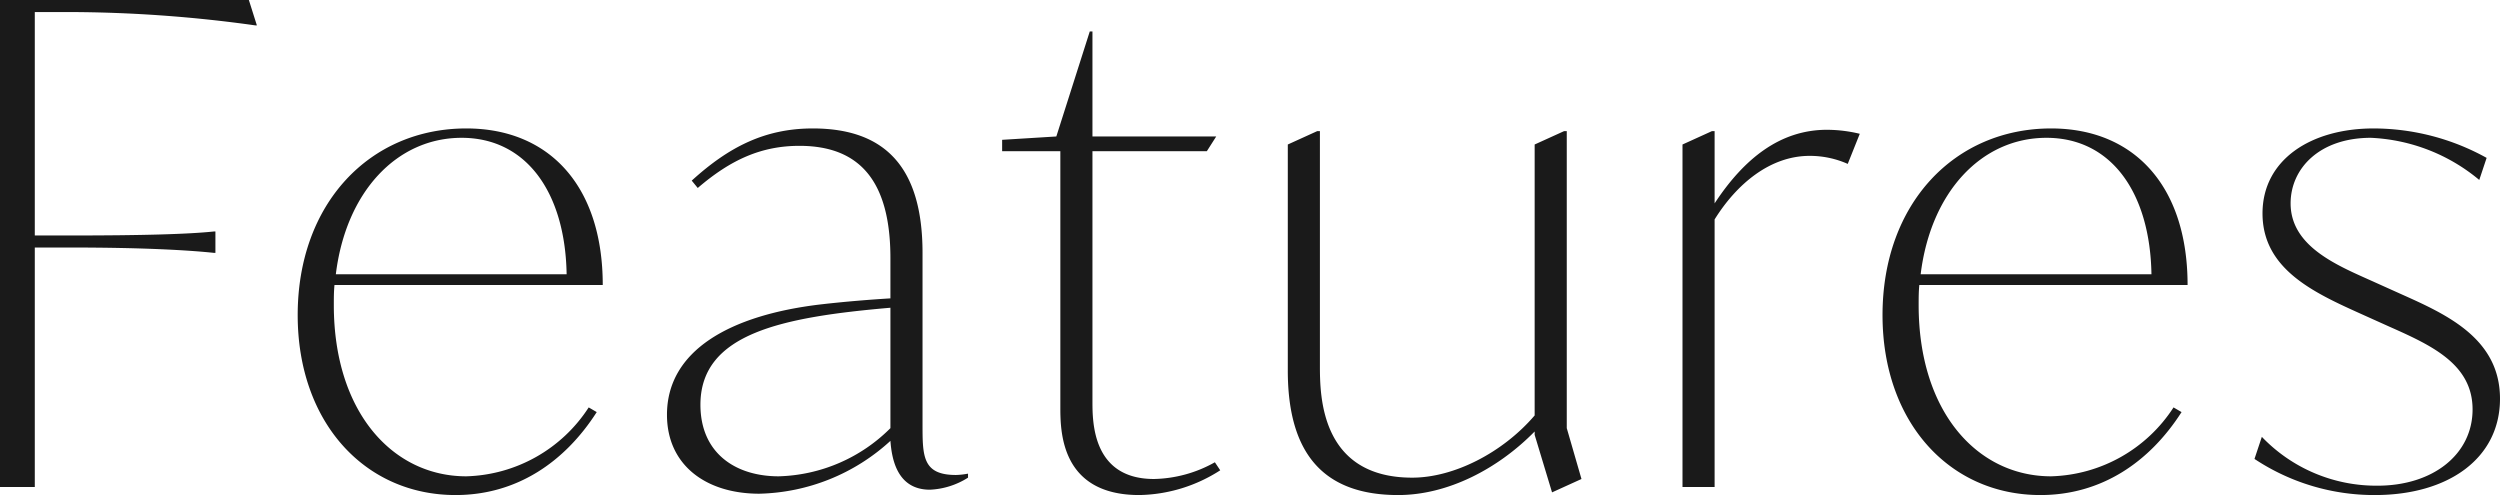 <svg xmlns="http://www.w3.org/2000/svg" width="261.59" height="51.8" viewBox="0 0 261.59 51.8"><path d="M-121.94-49.7a142.189,142.189,0,0,1,19.74,1.4h.14l-.84-2.66h-26.04V0h3.64V-25.06h3.78c7.56,0,12.32.28,14.98.56h.14v-2.24h-.14c-2.66.28-7.42.42-14.98.42h-3.78V-49.7ZM-80.15-1.12c-7.7,0-13.86-6.72-13.86-17.92,0-.7,0-1.4.07-2.1h28.07c0-10.36-5.6-16.38-14.28-16.38-10.08,0-17.64,7.84-17.64,19.53,0,11.2,7,18.83,16.52,18.83,6.37,0,11.41-3.43,14.77-8.68l-.84-.49A15.771,15.771,0,0,1-80.15-1.12Zm-.49-35.42c6.79,0,10.85,5.74,10.99,14.28H-93.8C-92.75-30.87-87.43-36.54-80.64-36.54ZM-28.91-1.26c-3.5,0-3.5-1.96-3.5-5.32V-24.5c0-8.96-3.92-13.02-11.48-13.02-5.04,0-8.82,1.96-12.67,5.46l.63.77c3.5-3.01,6.72-4.41,10.64-4.41,6.44,0,9.52,3.85,9.52,11.76v4.2c-2.31.14-4.83.35-7.28.63-9.52,1.12-16.1,4.83-16.1,11.55,0,5.25,4.06,8.26,9.66,8.26A20.981,20.981,0,0,0-35.77-4.83c.14,1.89.7,5.11,4.13,5.11A8.072,8.072,0,0,0-27.65-.98V-1.4A7.713,7.713,0,0,1-28.91-1.26ZM-55.65-8.61c0-7.49,8.61-9.17,19.88-10.15v12.6A17.174,17.174,0,0,1-47.46-1.12C-52.01-1.12-55.65-3.57-55.65-8.61ZM-1.82-2.59A13.488,13.488,0,0,1-8.19-.84c-6.44,0-6.44-5.95-6.44-8.12V-35.14H-2.66l.98-1.54H-14.63V-47.67h-.28l-3.5,10.99-5.67.35v1.19h6.09V-8.4c0,2.52,0,9.24,8.26,9.24A16.09,16.09,0,0,0-1.26-1.75ZM35-6.16V-37.24h-.28l-3.08,1.4V-7.49C28.28-3.57,23.17-.98,18.83-.98c-9.66,0-9.66-8.68-9.66-11.76v-24.5H8.89l-3.08,1.4v23.66C5.81-3.29,9.73.84,17.36.84c5.18,0,10.43-2.73,14.28-6.65v.35L33.46.56l3.08-1.4ZM62.23-37.38c-4.9,0-8.68,3.01-11.76,7.7v-7.56h-.28l-3.08,1.4V0h3.36V-28c2.31-3.71,5.81-6.65,9.94-6.65a9.739,9.739,0,0,1,3.99.84l1.26-3.15A14.817,14.817,0,0,0,62.23-37.38ZM85.68-1.12c-7.7,0-13.86-6.72-13.86-17.92,0-.7,0-1.4.07-2.1H99.96c0-10.36-5.6-16.38-14.28-16.38-10.08,0-17.64,7.84-17.64,19.53,0,11.2,7,18.83,16.52,18.83,6.37,0,11.41-3.43,14.77-8.68l-.84-.49A15.771,15.771,0,0,1,85.68-1.12Zm-.49-35.42c6.79,0,10.85,5.74,10.99,14.28H72.03C73.08-30.87,78.4-36.54,85.19-36.54ZM119.56.84c7.7,0,13.09-3.85,13.09-10.08,0-6.3-5.6-8.82-10.29-10.92l-2.8-1.26c-3.71-1.68-8.82-3.64-8.82-8.26,0-3.64,3.01-6.86,8.4-6.86a19,19,0,0,1,11.34,4.41l.77-2.31a24.437,24.437,0,0,0-11.83-3.08c-6.58,0-11.62,3.29-11.62,8.89,0,5.88,5.46,8.33,10.43,10.57l2.8,1.26c4.41,1.96,8.75,3.92,8.75,8.68,0,4.69-4.13,7.98-9.94,7.98a16.568,16.568,0,0,1-12.11-5.11l-.77,2.31A22.667,22.667,0,0,0,119.56.84Z" transform="translate(128.94 50.96)" fill="#1a1a1a"/></svg>